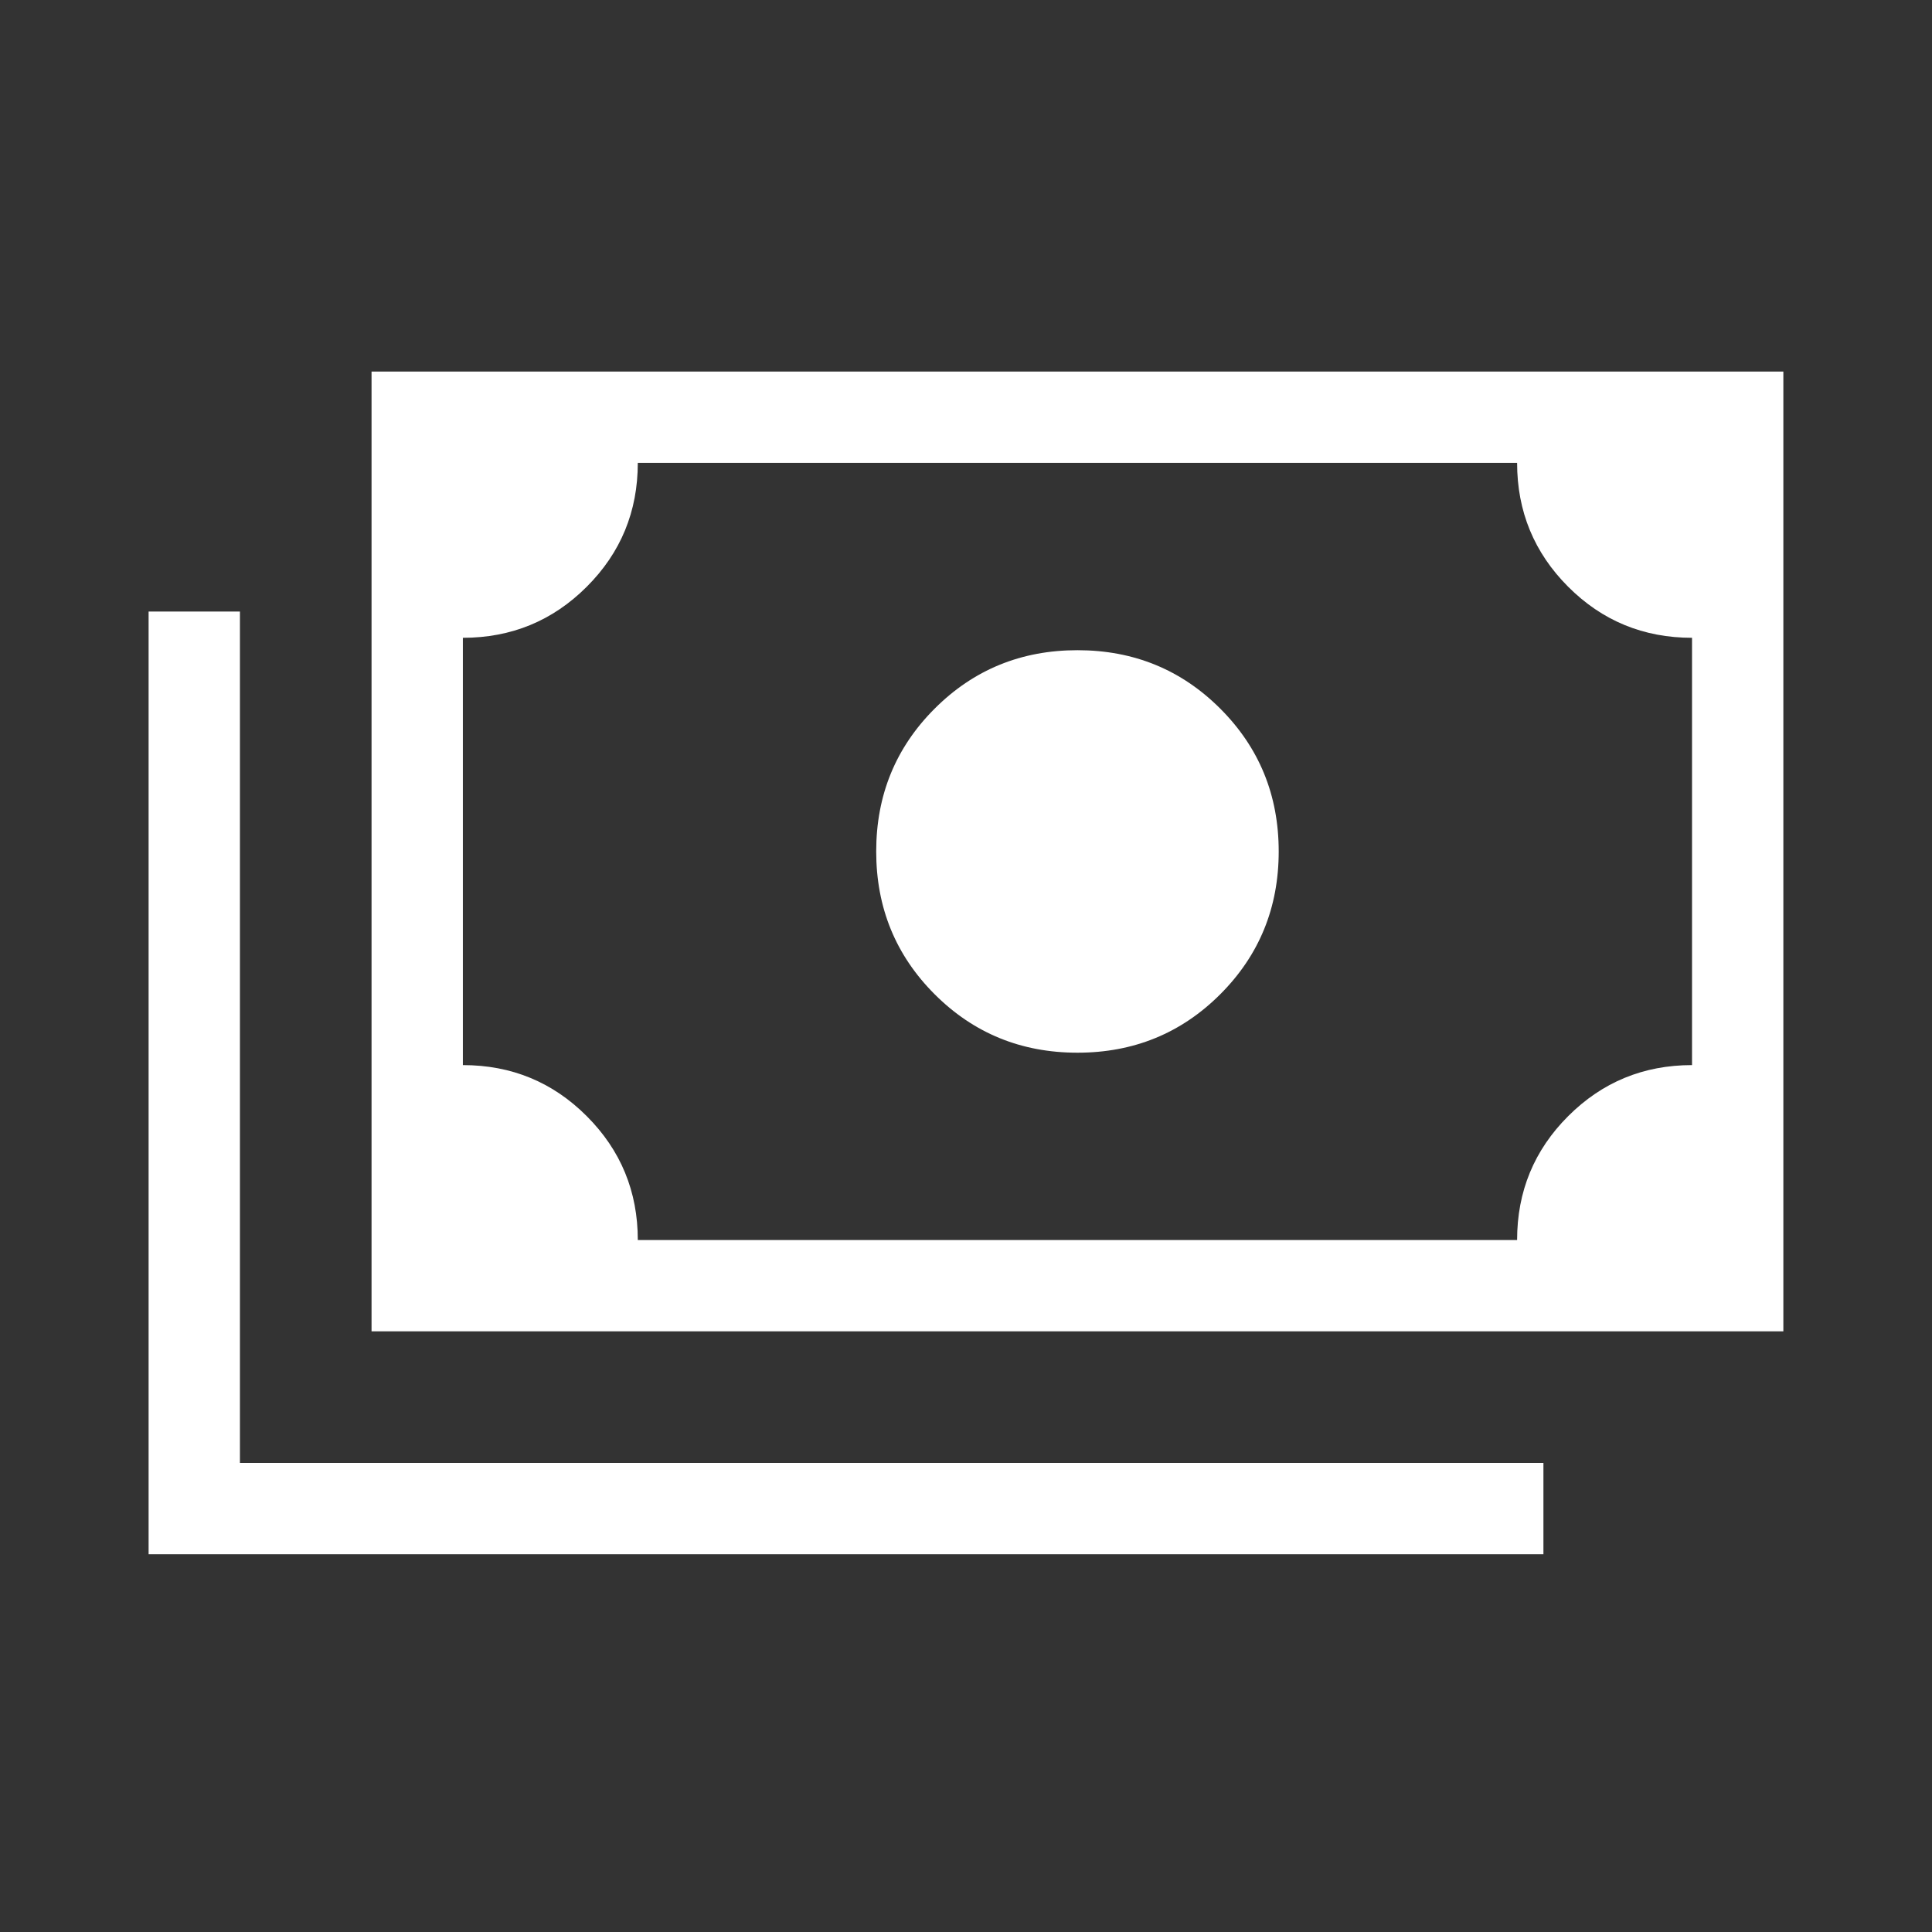 <?xml version="1.0" encoding="UTF-8"?> <svg xmlns="http://www.w3.org/2000/svg" width="48" height="48" viewBox="0 0 48 48" fill="none"><rect x="0" y="0" width="48" height="48" fill="#333333" stroke="none"/><mask id="mask0_114_51" style="mask-type:alpha" maskUnits="userSpaceOnUse" x="0" y="0" width="48" height="48"><rect width="48" height="48" fill="#D9D9D9"></rect></mask><g mask="url(#mask0_114_51)"><path d="M26.769 26.154C25.372 26.154 24.189 25.67 23.221 24.702C22.253 23.734 21.769 22.551 21.769 21.154C21.769 19.756 22.253 18.574 23.221 17.606C24.189 16.638 25.372 16.154 26.769 16.154C28.166 16.154 29.349 16.638 30.317 17.606C31.285 18.574 31.769 19.756 31.769 21.154C31.769 22.551 31.285 23.734 30.317 24.702C29.349 25.67 28.166 26.154 26.769 26.154ZM9.231 33.077V9.231H44.307V33.077H9.231ZM15.846 30.808H37.692C37.692 29.6 38.116 28.574 38.962 27.729C39.808 26.884 40.834 26.462 42.038 26.462V15.846C40.831 15.846 39.804 15.423 38.959 14.576C38.115 13.73 37.692 12.704 37.692 11.5H15.846C15.846 12.708 15.423 13.734 14.576 14.579C13.73 15.424 12.704 15.846 11.5 15.846V26.462C12.707 26.462 13.734 26.885 14.579 27.732C15.424 28.578 15.846 29.603 15.846 30.808ZM3.692 38.615V15.193H5.961V36.346H38.346V38.615H3.692Z" fill="white"></path></g></svg> 